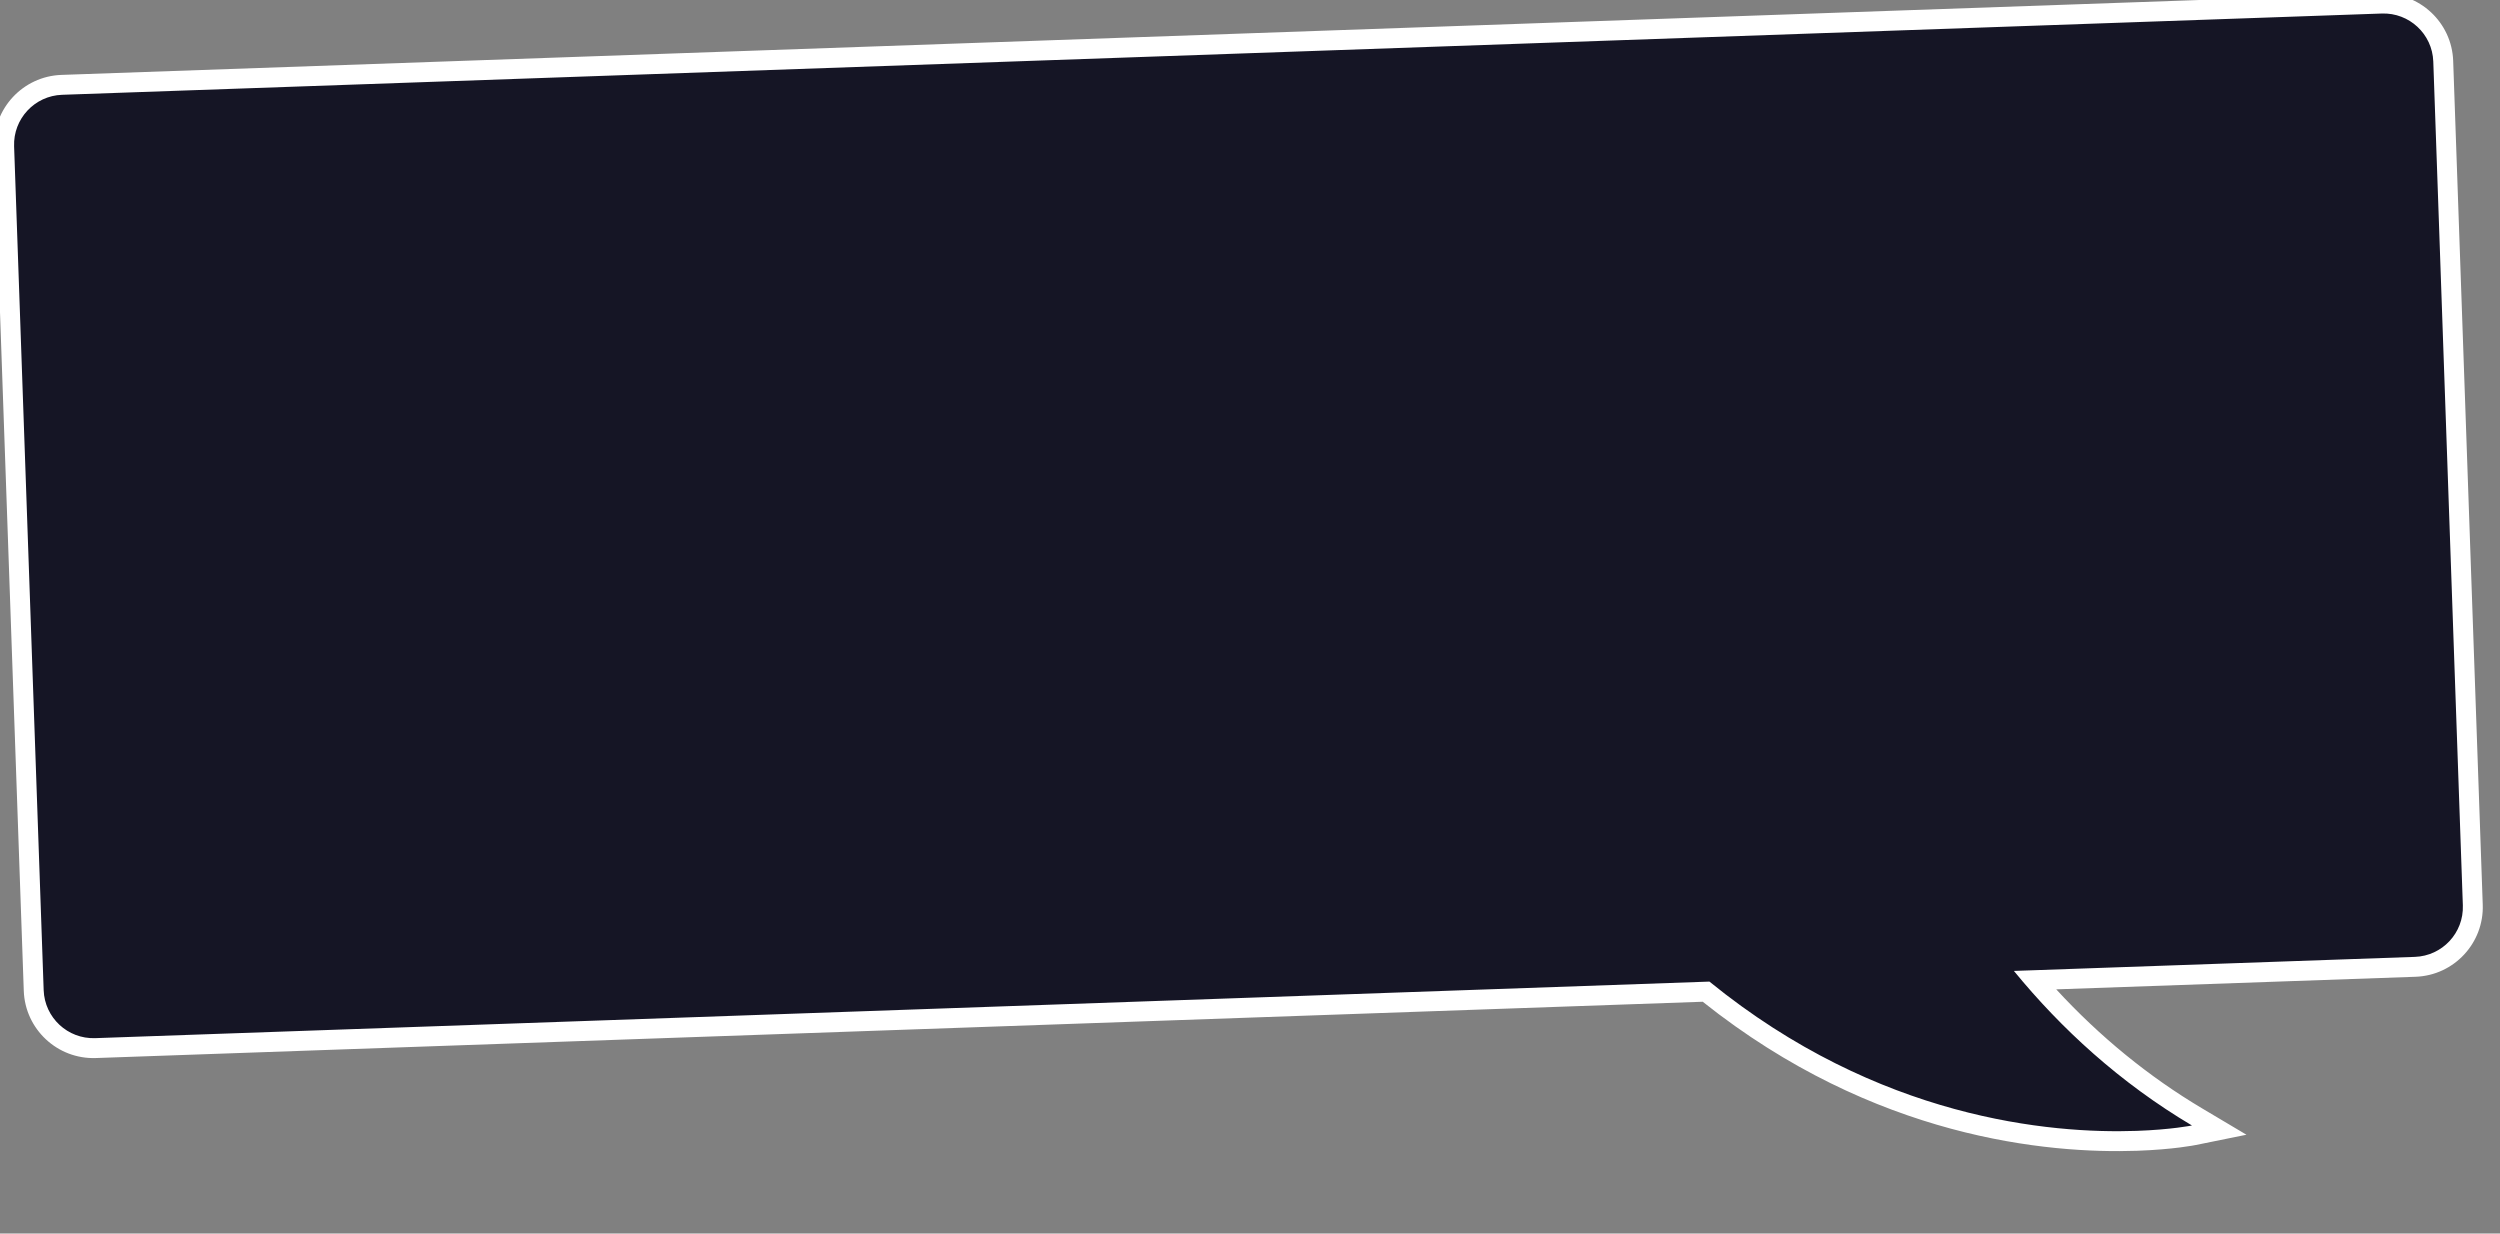 <svg xmlns="http://www.w3.org/2000/svg" width="753.367" height="371.721" viewBox="0 0 753.367 371.721">
    <rect x="0" y="0" width="753.367" height="371.721" fill="#808080" stroke="none"/>
    <g id="Union_5" transform="matrix(0.999, -0.035, 0.035, 0.999, -7699.601, -4369.178)" fill="#151525">
        <path d="M 8176.591 5004.145 L 8176.591 5004.145 C 8168.714 5004.146 8160.572 5003.58 8152.391 5002.466 C 8141.841 5001.028 8131.287 4998.678 8121.022 4995.48 C 8094.62 4987.254 8070.176 4973.523 8048.353 4954.661 L 7562.525 4954.661 C 7560.096 4954.661 7557.739 4954.185 7555.518 4953.245 C 7553.374 4952.338 7551.449 4951.041 7549.797 4949.389 C 7548.145 4947.737 7546.848 4945.812 7545.941 4943.668 C 7545.001 4941.447 7544.525 4939.09 7544.525 4936.661 L 7544.525 4682.1 C 7544.525 4679.671 7545.001 4677.313 7545.94 4675.093 C 7546.848 4672.949 7548.145 4671.024 7549.797 4669.372 C 7551.449 4667.72 7553.374 4666.422 7555.518 4665.516 C 7557.739 4664.576 7560.096 4664.1 7562.525 4664.1 L 8262.267 4664.1 C 8264.695 4664.1 8267.053 4664.576 8269.273 4665.516 C 8271.418 4666.422 8273.343 4667.72 8274.994 4669.372 C 8276.646 4671.024 8277.944 4672.949 8278.851 4675.093 C 8279.79 4677.313 8280.267 4679.671 8280.267 4682.1 L 8280.267 4936.661 C 8280.267 4939.09 8279.79 4941.447 8278.851 4943.668 C 8277.944 4945.812 8276.646 4947.737 8274.994 4949.389 C 8273.343 4951.041 8271.418 4952.338 8269.273 4953.245 C 8267.053 4954.185 8264.695 4954.661 8262.267 4954.661 L 8147.479 4954.661 C 8161.293 4971.777 8177.239 4986.198 8194.95 4997.583 L 8201.489 5001.786 L 8193.822 5003.065 C 8193.559 5003.109 8187.236 5004.145 8176.591 5004.145 Z" stroke="none"/>
        <path d="M 8176.591 5001.145 C 8187.109 5001.145 8193.328 5000.106 8193.328 5000.106 C 8172.043 4986.425 8154.987 4969.608 8141.315 4951.661 L 8262.267 4951.661 C 8270.551 4951.661 8277.267 4944.945 8277.267 4936.661 L 8277.267 4682.1 C 8277.267 4673.815 8270.551 4667.1 8262.267 4667.1 L 7562.525 4667.1 C 7554.241 4667.1 7547.525 4673.815 7547.525 4682.1 L 7547.525 4936.661 C 7547.525 4944.945 7554.241 4951.661 7562.525 4951.661 L 8049.474 4951.661 C 8098.986 4994.894 8150.764 5001.146 8176.591 5001.145 M 8176.591 5007.145 L 8176.591 5007.145 C 8149.748 5007.146 8097.506 5000.675 8047.24 4957.661 L 7562.525 4957.661 C 7550.945 4957.661 7541.525 4948.241 7541.525 4936.661 L 7541.525 4682.1 C 7541.525 4670.521 7550.945 4661.1 7562.525 4661.1 L 8262.267 4661.1 C 8273.846 4661.1 8283.267 4670.521 8283.267 4682.1 L 8283.267 4936.661 C 8283.267 4948.241 8273.846 4957.661 8262.267 4957.661 L 8153.878 4957.661 C 8166.522 4972.399 8180.843 4984.949 8196.572 4995.059 L 8209.649 5003.465 L 8194.316 5006.024 C 8194.042 5006.07 8187.482 5007.145 8176.591 5007.145 Z" stroke="none" fill="#fff"/>
    </g>
</svg>
